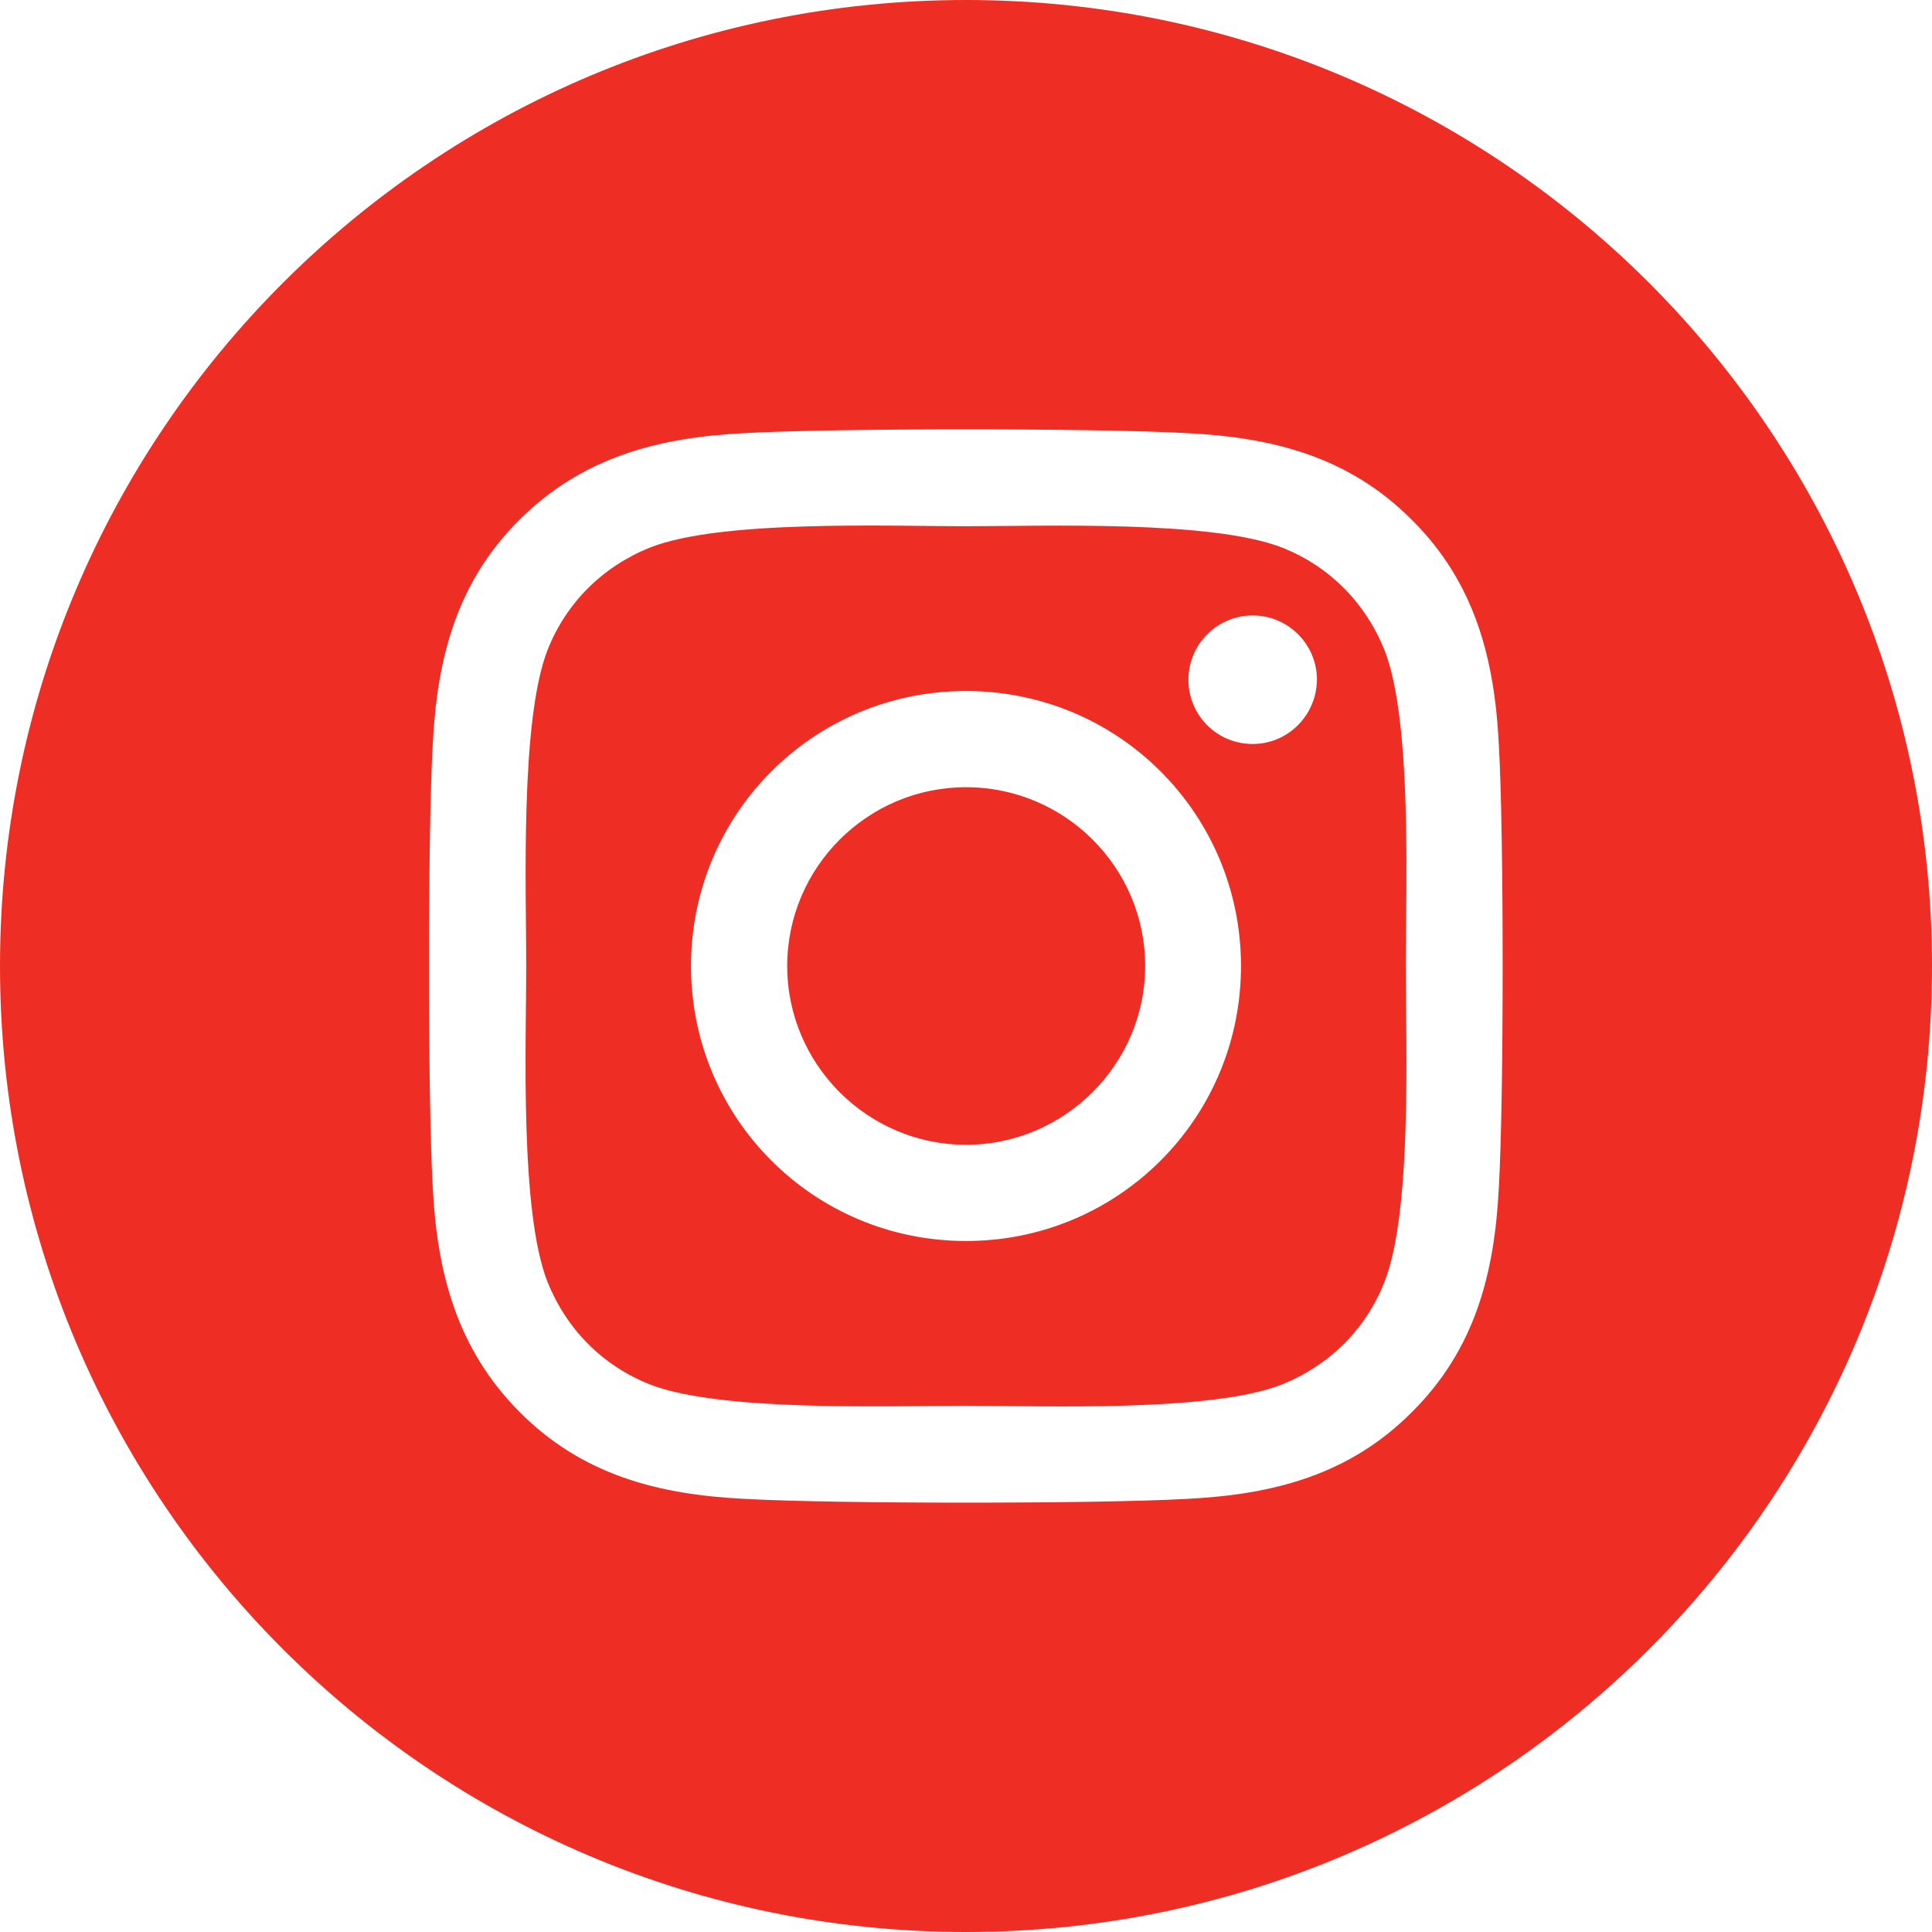 <?xml version="1.0" encoding="UTF-8"?>
<svg width="496px" height="496px" viewBox="0 0 496 496" version="1.1" xmlns="http://www.w3.org/2000/svg" xmlns:xlink="http://www.w3.org/1999/xlink">
    <title>Shape</title>
    <g id="Page-1" stroke="none" stroke-width="1" fill="none" fill-rule="evenodd">
        <g id="icon-social-instagram" fill="#ee2e24" fill-rule="nonzero">
            <path d="M248,202.1 C222.7,202.1 202.1,222.7 202.1,248 C202.1,273.3 222.8,293.9 248,293.9 C273.2,293.9 294,273.3 294,248 C294,222.7 273.4,202.1 248,202.1 L248,202.1 Z M355.4,166.8 C350.5,154.7 341.3,145.4 329.2,140.6 C311.1,133.5 268,135.1 248,135.1 C228,135.1 184.9,133.4 166.8,140.6 C154.7,145.5 145.4,154.7 140.6,166.8 C133.5,184.9 135.1,228 135.1,248 C135.1,268 133.4,311.1 140.6,329.2 C145.5,341.3 154.7,350.6 166.8,355.4 C184.9,362.5 228,360.9 248,360.9 C268,360.9 311.1,362.6 329.2,355.4 C341.3,350.5 350.6,341.3 355.4,329.2 C362.6,311.1 360.9,268 360.9,248 C360.9,228 362.6,184.9 355.4,166.8 Z M248,318.6 C208.9,318.6 177.4,287.1 177.4,248 C177.4,208.9 208.9,177.4 248,177.4 C287.1,177.4 318.6,208.9 318.6,248 C318.6,287.1 287.1,318.6 248,318.6 Z M321.6,191 C312.4,191 305.1,183.6 305.1,174.5 C305.111,165.392 312.492,158.011 321.6,158 C330.708,158.011 338.089,165.392 338.1,174.5 C338,183.6 330.7,191 321.6,191 L321.6,191 Z M248,0 C111,0 0,111 0,248 C0,385 111,496 248,496 C385,496 496,385 496,248 C496,111 385,0 248,0 Z M384.8,304.8 C383.7,326.9 378.7,346.4 362.5,362.5 C346.4,378.7 326.8,383.7 304.8,384.8 C282.1,386.1 213.9,386.1 191.1,384.8 C169,383.7 149.5,378.7 133.4,362.5 C117.3,346.3 112.2,326.8 111.1,304.8 C109.8,282.1 109.8,213.9 111.1,191.1 C112.2,169 117.2,149.5 133.4,133.4 C149.6,117.3 169.1,112.3 191.1,111.2 C213.8,109.9 282,109.9 304.8,111.2 C326.9,112.3 346.4,117.3 362.5,133.5 C378.7,149.6 383.7,169.2 384.8,191.2 C386.1,213.9 386.1,282.1 384.8,304.8 L384.8,304.8 Z" id="Shape"></path>
        </g>
    </g>
</svg>